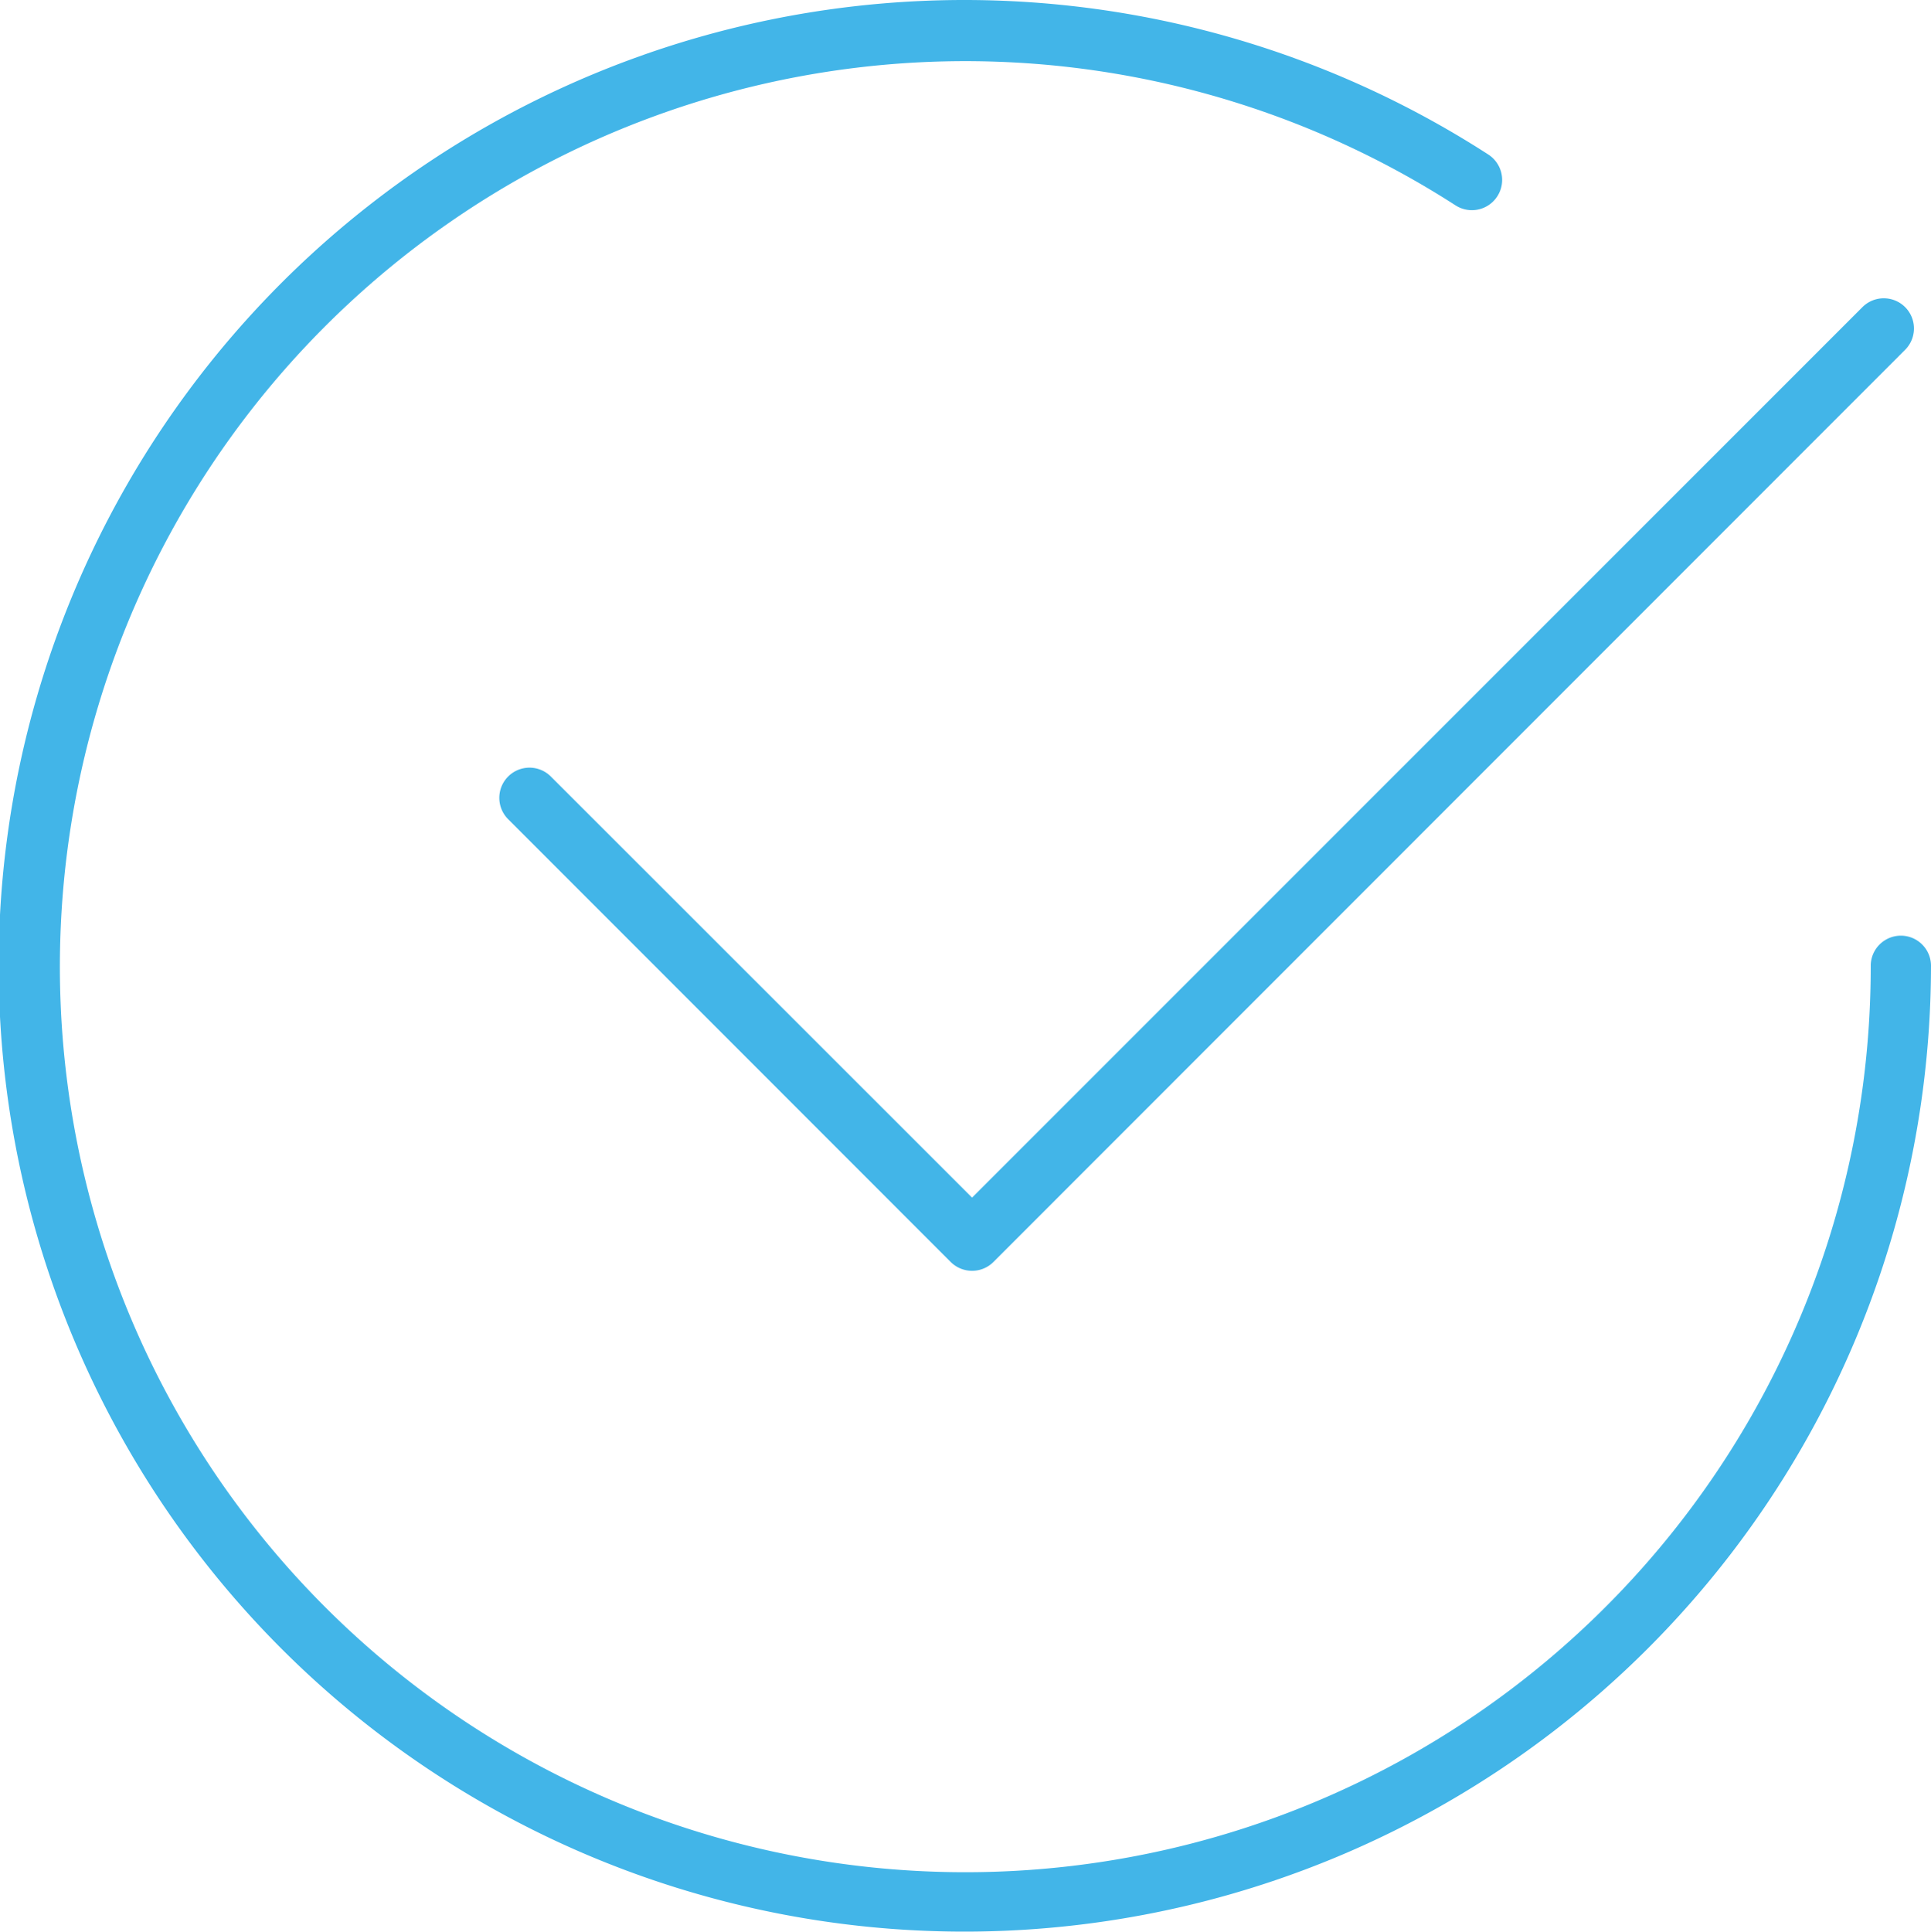 <svg xmlns="http://www.w3.org/2000/svg" viewBox="0 0 99.98 100"><title>thank-you</title><path d="M50,100A50,50,0,1,1,77.08,8a1.56,1.56,0,1,1-1.7,2.63A46.88,46.88,0,1,0,96.88,50,1.56,1.56,0,1,1,100,50a50.05,50.05,0,0,1-50,50h0Z" transform="translate(-0.02 0)" fill="#42b5e8"/><path d="M50.35,65.79a1.57,1.57,0,0,1-1.11-.46L26.33,42.41h0a1.56,1.56,0,0,1,2.21-2.21L50.35,62l46.1-46.1a1.56,1.56,0,0,1,2.21,2.21L51.46,65.33a1.56,1.56,0,0,1-1.1.46h0Z" transform="translate(-0.02 0)" fill="#42b5e8"/></svg>